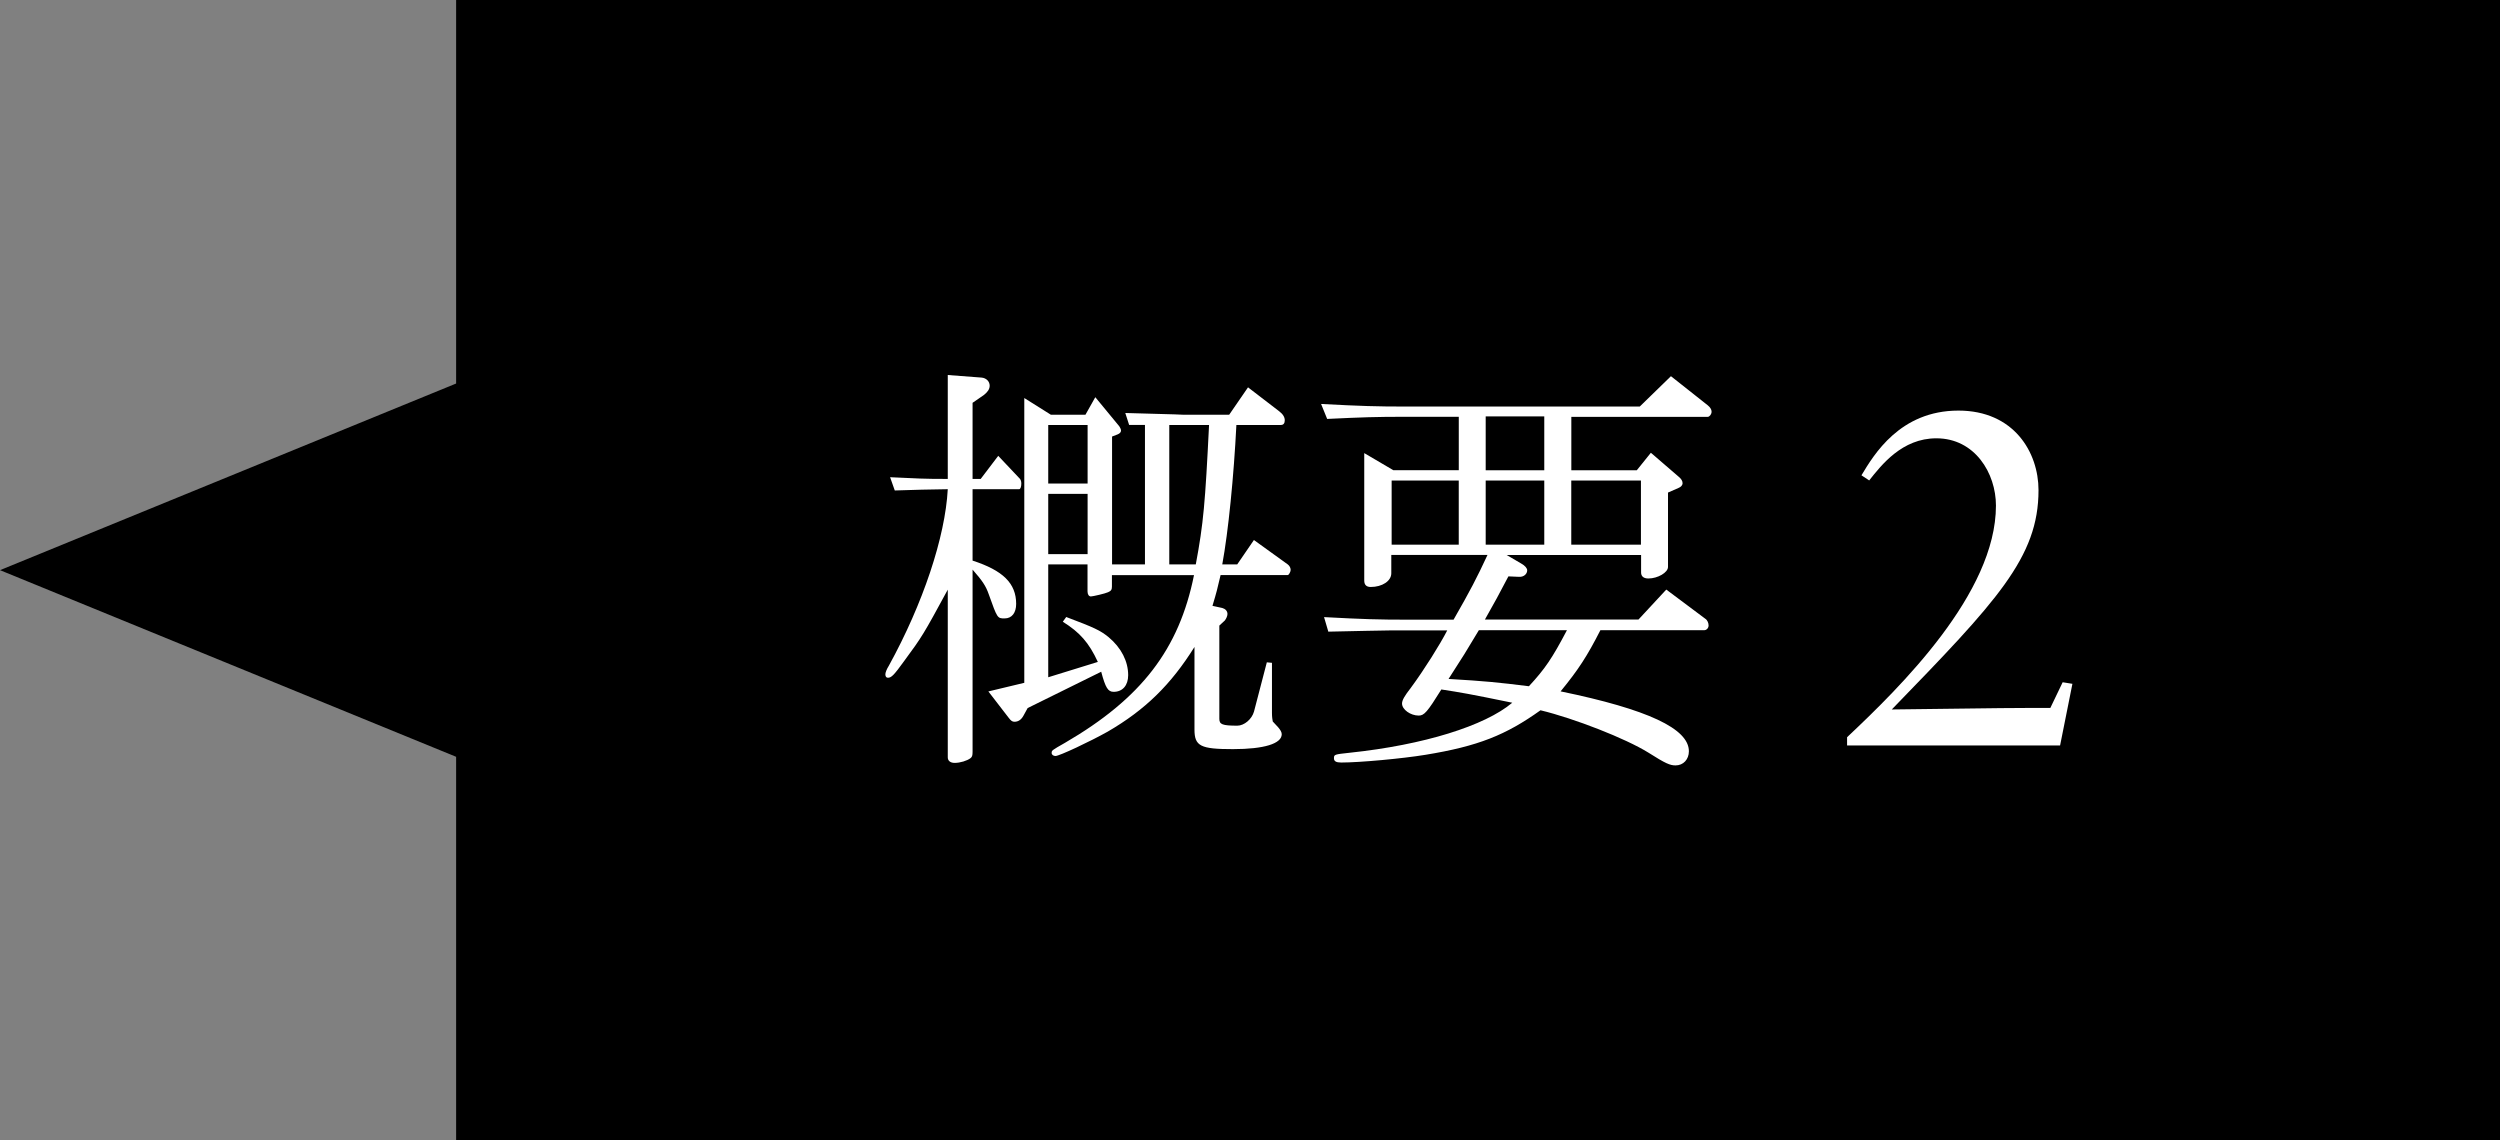 <?xml version="1.0" encoding="utf-8"?>
<!-- Generator: Adobe Illustrator 15.0.0, SVG Export Plug-In . SVG Version: 6.00 Build 0)  -->
<!DOCTYPE svg PUBLIC "-//W3C//DTD SVG 1.1//EN" "http://www.w3.org/Graphics/SVG/1.1/DTD/svg11.dtd">
<svg version="1.1" id="レイヤー_1" xmlns="http://www.w3.org/2000/svg" xmlns:xlink="http://www.w3.org/1999/xlink" x="0px"
	 y="0px" width="87.695px" height="40px" viewBox="0 0 87.695 40" enable-background="new 0 0 87.695 40" xml:space="preserve">
<rect x="0" y="0" width="87.695" height="40" fill="#808080" stroke="none"/>
<polygon points="16,0 16,13.453 0,20 16,26.547 16,40 87.695,40 87.695,0 "/>
<path fill="#FFFFFF" d="M33.246,20.684c-0.854,1.573-0.898,1.648-1.53,2.504c-0.358,0.496-0.448,0.586-0.569,0.586
	c-0.06,0-0.09-0.045-0.09-0.121c0-0.059,0.045-0.18,0.121-0.299c1.198-2.176,1.979-4.517,2.068-6.194
	c-0.84,0.015-0.976,0.015-1.859,0.045l-0.164-0.465c0.989,0.045,1.14,0.06,2.023,0.06v-3.645l1.186,0.09
	c0.166,0.015,0.284,0.135,0.284,0.285c0,0.12-0.073,0.225-0.209,0.33l-0.391,0.27v2.67h0.285l0.615-0.81l0.765,0.81
	c0.03,0.046,0.045,0.091,0.045,0.165c0,0.105-0.03,0.195-0.075,0.195h-1.635v2.505c1.064,0.345,1.529,0.795,1.529,1.518
	c0,0.312-0.149,0.51-0.404,0.51s-0.255,0-0.555-0.84c-0.105-0.303-0.226-0.48-0.57-0.872v6.39c0,0.135-0.016,0.18-0.075,0.226
	c-0.12,0.09-0.359,0.164-0.555,0.164c-0.149,0-0.24-0.074-0.24-0.193V20.684z M35.93,23.952v-9.99l0.931,0.585h1.215l0.345-0.614
	l0.841,1.02c0.029,0.045,0.061,0.105,0.061,0.15c0,0.06-0.045,0.104-0.12,0.135l-0.194,0.075v4.484h1.154v-4.89h-0.555l-0.135-0.42
	c0.914,0.03,1.784,0.045,2.01,0.06h1.635l0.66-0.96l1.095,0.841c0.136,0.104,0.194,0.21,0.194,0.314
	c0,0.105-0.045,0.165-0.135,0.165H43.37c-0.09,1.8-0.284,3.75-0.495,4.89H43.4l0.585-0.854l1.185,0.854
	c0.062,0.046,0.104,0.12,0.104,0.195c0,0.061-0.062,0.18-0.104,0.18h-2.354c-0.12,0.512-0.136,0.585-0.285,1.08l0.345,0.075
	c0.105,0.03,0.181,0.104,0.181,0.21c0,0.074-0.045,0.165-0.091,0.227l-0.194,0.18v3.271c0,0.195,0.104,0.24,0.631,0.24
	c0.24,0,0.51-0.226,0.585-0.495l0.45-1.727l0.18,0.017v1.755c0,0.148,0.016,0.24,0.028,0.303l0.194,0.209
	c0.075,0.09,0.121,0.166,0.121,0.238c0,0.33-0.614,0.523-1.711,0.523c-1.14,0-1.35-0.104-1.35-0.688v-2.896
	c-0.825,1.32-1.726,2.205-3.045,2.971c-0.615,0.345-1.695,0.854-1.83,0.854c-0.075,0-0.135-0.045-0.135-0.104
	c0-0.092,0-0.092,0.465-0.357c2.685-1.562,4.005-3.285,4.528-5.883h-2.879v0.405c0,0.104-0.03,0.149-0.136,0.194
	c-0.09,0.045-0.54,0.148-0.601,0.148c-0.074,0-0.119-0.074-0.119-0.18v-0.945H36.77v3.96l1.74-0.538
	c-0.314-0.677-0.63-1.035-1.229-1.41l0.12-0.166c0.99,0.375,1.186,0.465,1.484,0.705c0.45,0.375,0.689,0.854,0.689,1.336
	c0,0.358-0.194,0.584-0.51,0.584c-0.195,0-0.285-0.136-0.436-0.705l-2.58,1.274L35.9,25.107c-0.075,0.137-0.18,0.211-0.314,0.211
	c-0.075,0-0.121-0.029-0.211-0.149l-0.705-0.915L35.93,23.952z M38.151,16.962v-2.055H36.77v2.055H38.151z M38.151,19.438v-2.115
	H36.77v2.115H38.151z M41.946,19.797c0.27-1.439,0.33-2.159,0.465-4.89h-1.395v4.89H41.946z"/>
<path fill="#FFFFFF" d="M50.991,21.732c0.585-1.021,0.812-1.457,1.188-2.267h-3.375v0.645c0,0.27-0.316,0.48-0.723,0.48
	c-0.148,0-0.226-0.073-0.226-0.226v-4.47l1.021,0.6h2.295V14.62h-1.875c-1.033,0-1.5,0.016-2.742,0.075l-0.213-0.525
	c1.396,0.075,1.967,0.091,2.955,0.091h8.223l1.094-1.065l1.291,1.021c0.09,0.074,0.135,0.149,0.135,0.225
	c0,0.09-0.074,0.18-0.135,0.18h-4.785v1.875h2.295l0.495-0.615l0.976,0.841c0.091,0.074,0.136,0.149,0.136,0.225
	c0,0.076-0.062,0.135-0.136,0.165l-0.375,0.165v2.61c0,0.194-0.36,0.404-0.688,0.404c-0.166,0-0.256-0.074-0.256-0.21v-0.614H52.85
	l0.512,0.3c0.135,0.075,0.209,0.165,0.209,0.239c0,0.136-0.135,0.24-0.284,0.226h-0.029l-0.346-0.015
	c-0.375,0.719-0.437,0.824-0.824,1.514h5.387l0.975-1.051l1.365,1.021c0.074,0.045,0.119,0.148,0.119,0.238
	c0,0.092-0.074,0.166-0.149,0.166h-3.646c-0.467,0.914-0.767,1.379-1.396,2.146c3.062,0.632,4.5,1.308,4.5,2.101
	c0,0.285-0.195,0.496-0.466,0.496c-0.194,0-0.346-0.062-0.959-0.451c-0.797-0.494-2.596-1.198-3.78-1.483
	c-1.216,0.87-2.188,1.26-4.035,1.562c-0.822,0.135-2.31,0.271-2.955,0.271c-0.18,0-0.255-0.045-0.255-0.149
	c0-0.136,0.017-0.136,0.558-0.195c2.58-0.271,4.738-0.943,5.697-1.754c-1.527-0.314-1.8-0.359-2.488-0.465
	c-0.494,0.795-0.602,0.916-0.795,0.916c-0.285,0-0.584-0.211-0.584-0.422c0-0.119,0.09-0.271,0.312-0.556
	c0.465-0.63,1.021-1.517,1.274-2.011H49.4c-0.392,0-0.869,0-1.455,0.016l-1.35,0.029l-0.15-0.51c1.396,0.074,1.892,0.09,2.955,0.09
	h1.591V21.732z M51.17,19.107v-2.25h-2.354v2.25H51.17z M51.875,22.107c-0.465,0.779-0.539,0.897-1.063,1.709
	c1.289,0.076,1.739,0.121,2.819,0.256c0.569-0.615,0.812-0.975,1.334-1.965H51.875z M54.17,16.497v-1.89h-2.055v1.89H54.17z
	 M54.17,19.107v-2.25h-2.055v2.25H54.17z M57.561,19.107v-2.25h-2.444v2.25H57.561z"/>
<path fill="#FFFFFF" d="M72.354,23.932l0.342,0.055l-0.432,2.162h-7.472v-0.289c1.854-1.746,5.222-5.043,5.222-8.125
	c0-1.135-0.738-2.36-2.091-2.36c-1.204,0-1.926,0.938-2.356,1.478l-0.271-0.18c0.433-0.721,1.351-2.27,3.402-2.27
	c1.943,0,2.809,1.459,2.809,2.792c0,2.359-1.459,3.891-5.147,7.692c3.959-0.054,4.375-0.054,5.562-0.054L72.354,23.932z"/>
</svg>
